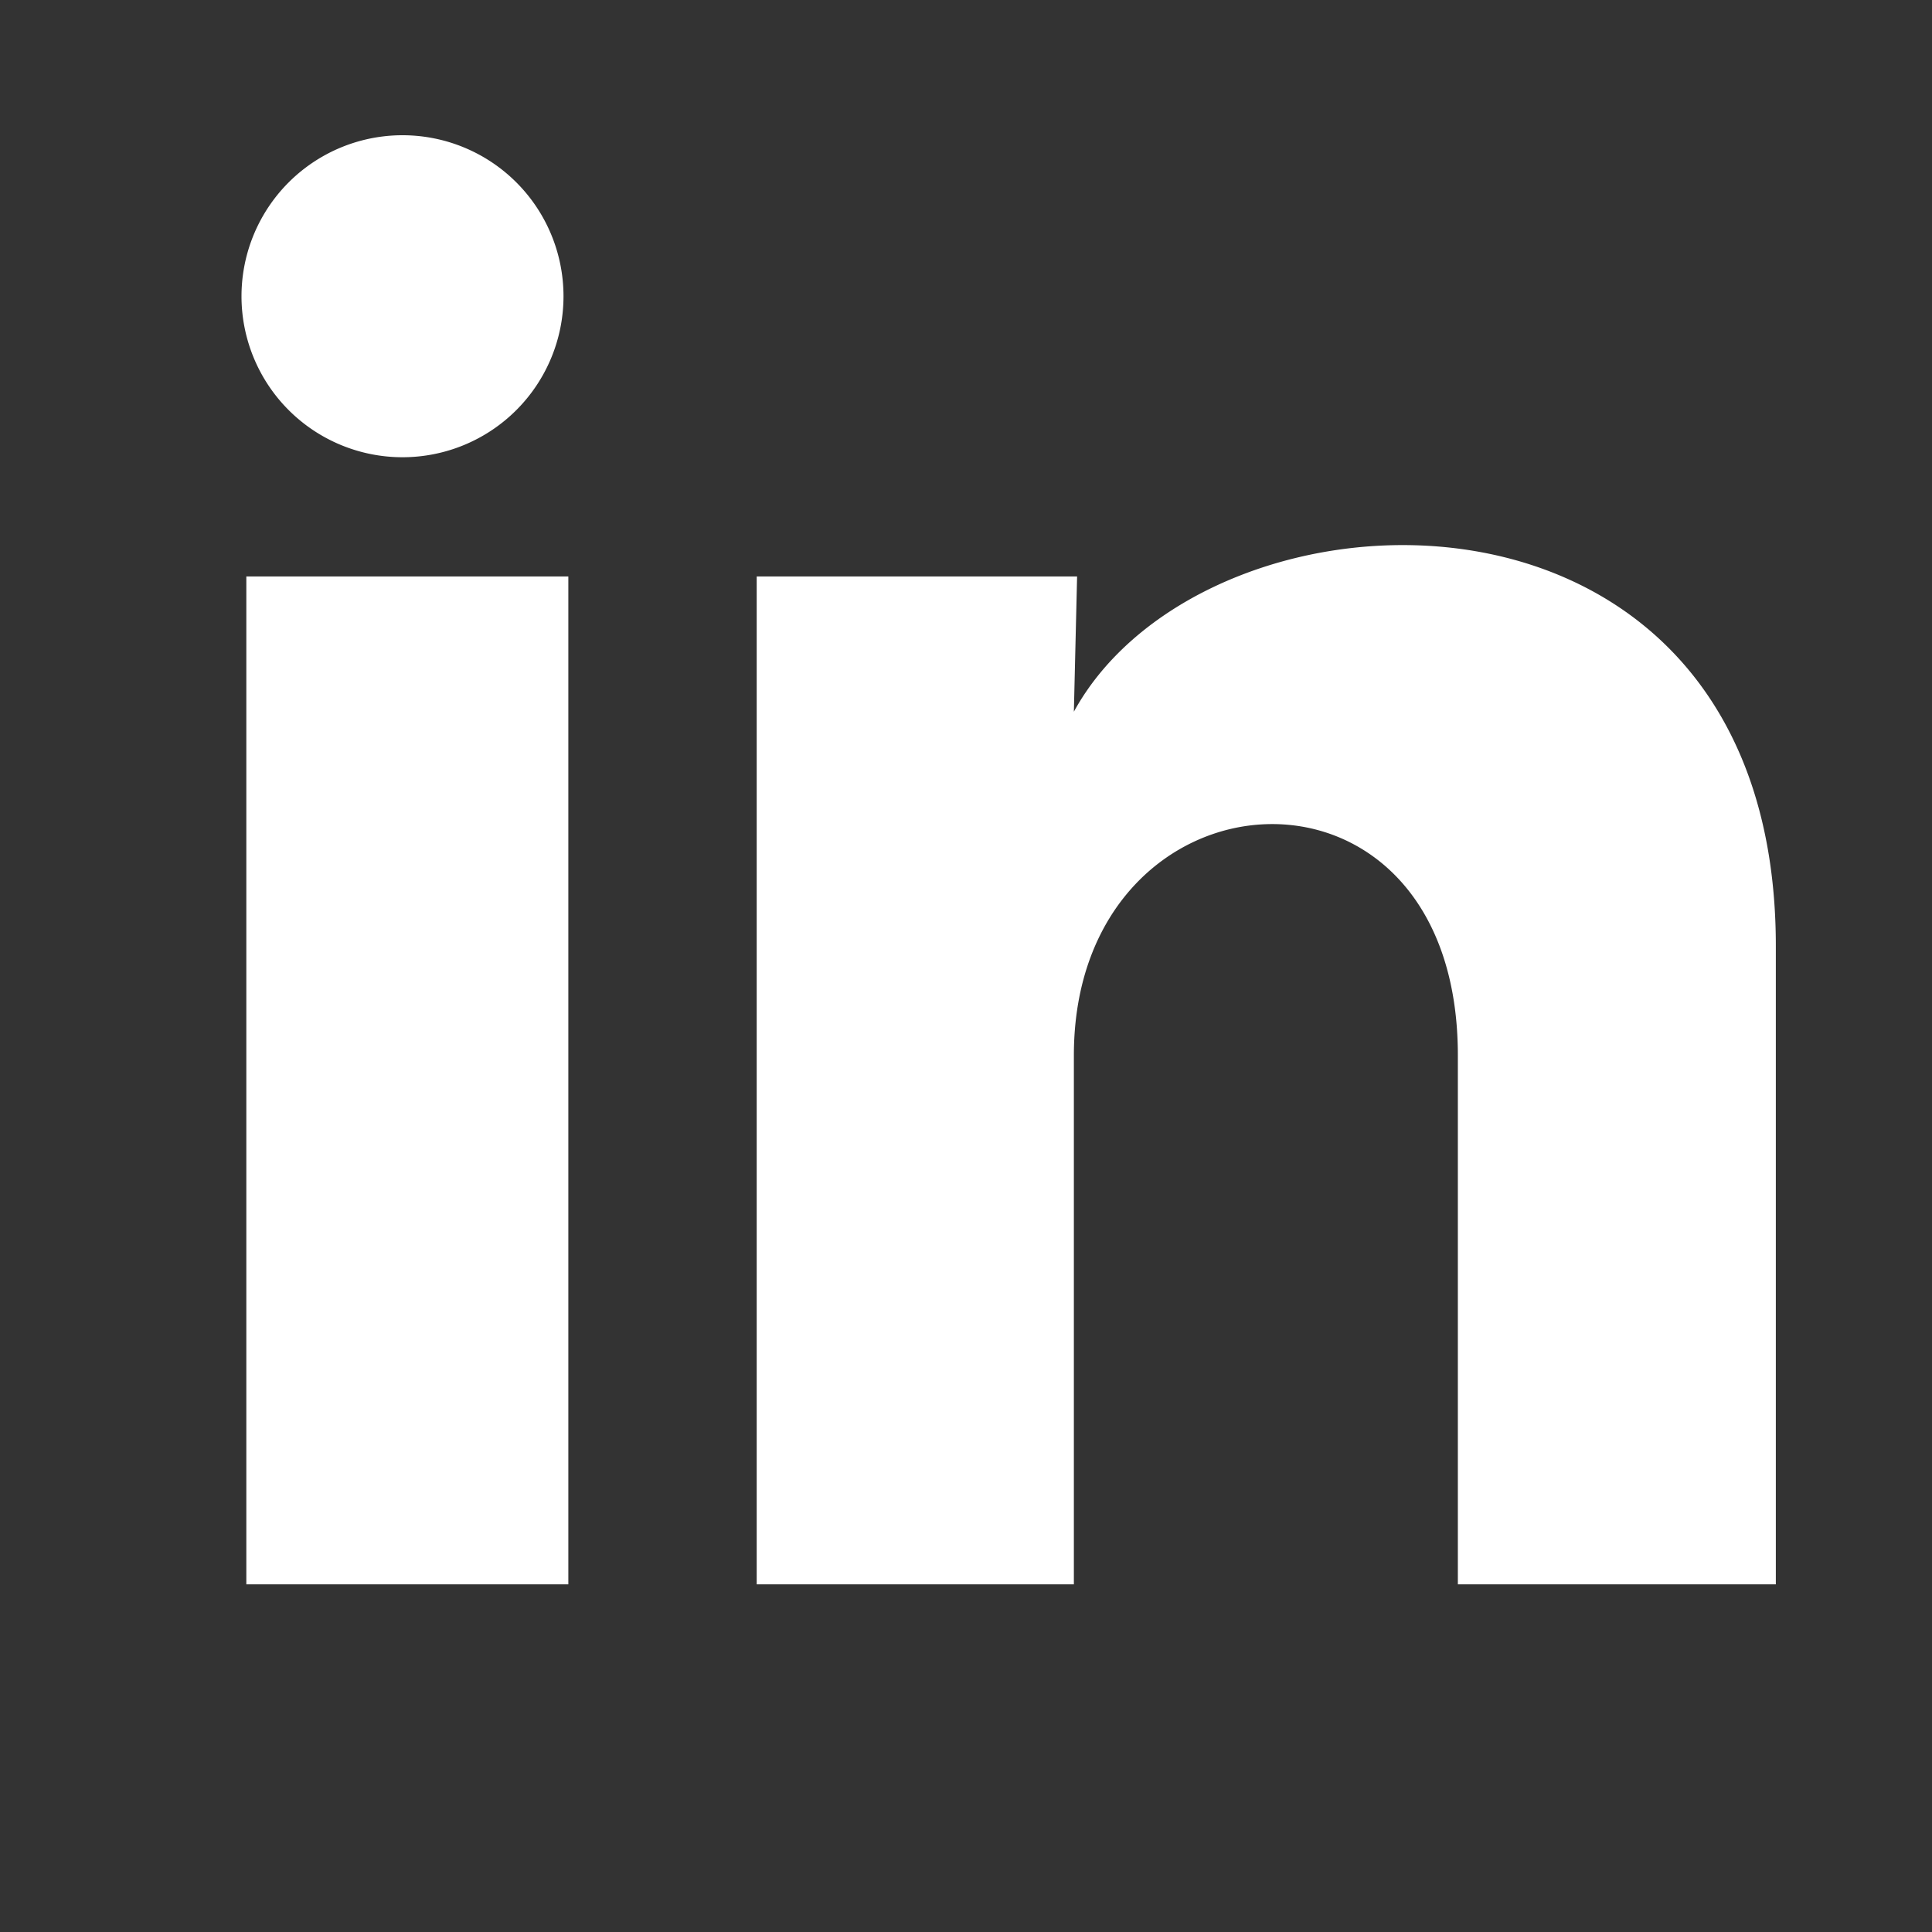 <svg xmlns="http://www.w3.org/2000/svg" width="24" height="24" fill="none"><rect width="100%" height="100%" fill="#333333" stroke="none"/><path fill="#fff" d="M7 3.681a2 2 0 1 1-4-.002 2 2 0 0 1 4 .002Zm.06 3.48h-4v12.52h4V7.161Zm6.32 0H9.4v12.52h3.94v-6.57c0-3.66 4.77-4 4.77 0v6.57h3.95v-7.93c0-6.17-7.06-5.94-8.72-2.91l.04-1.68Z"/></svg>